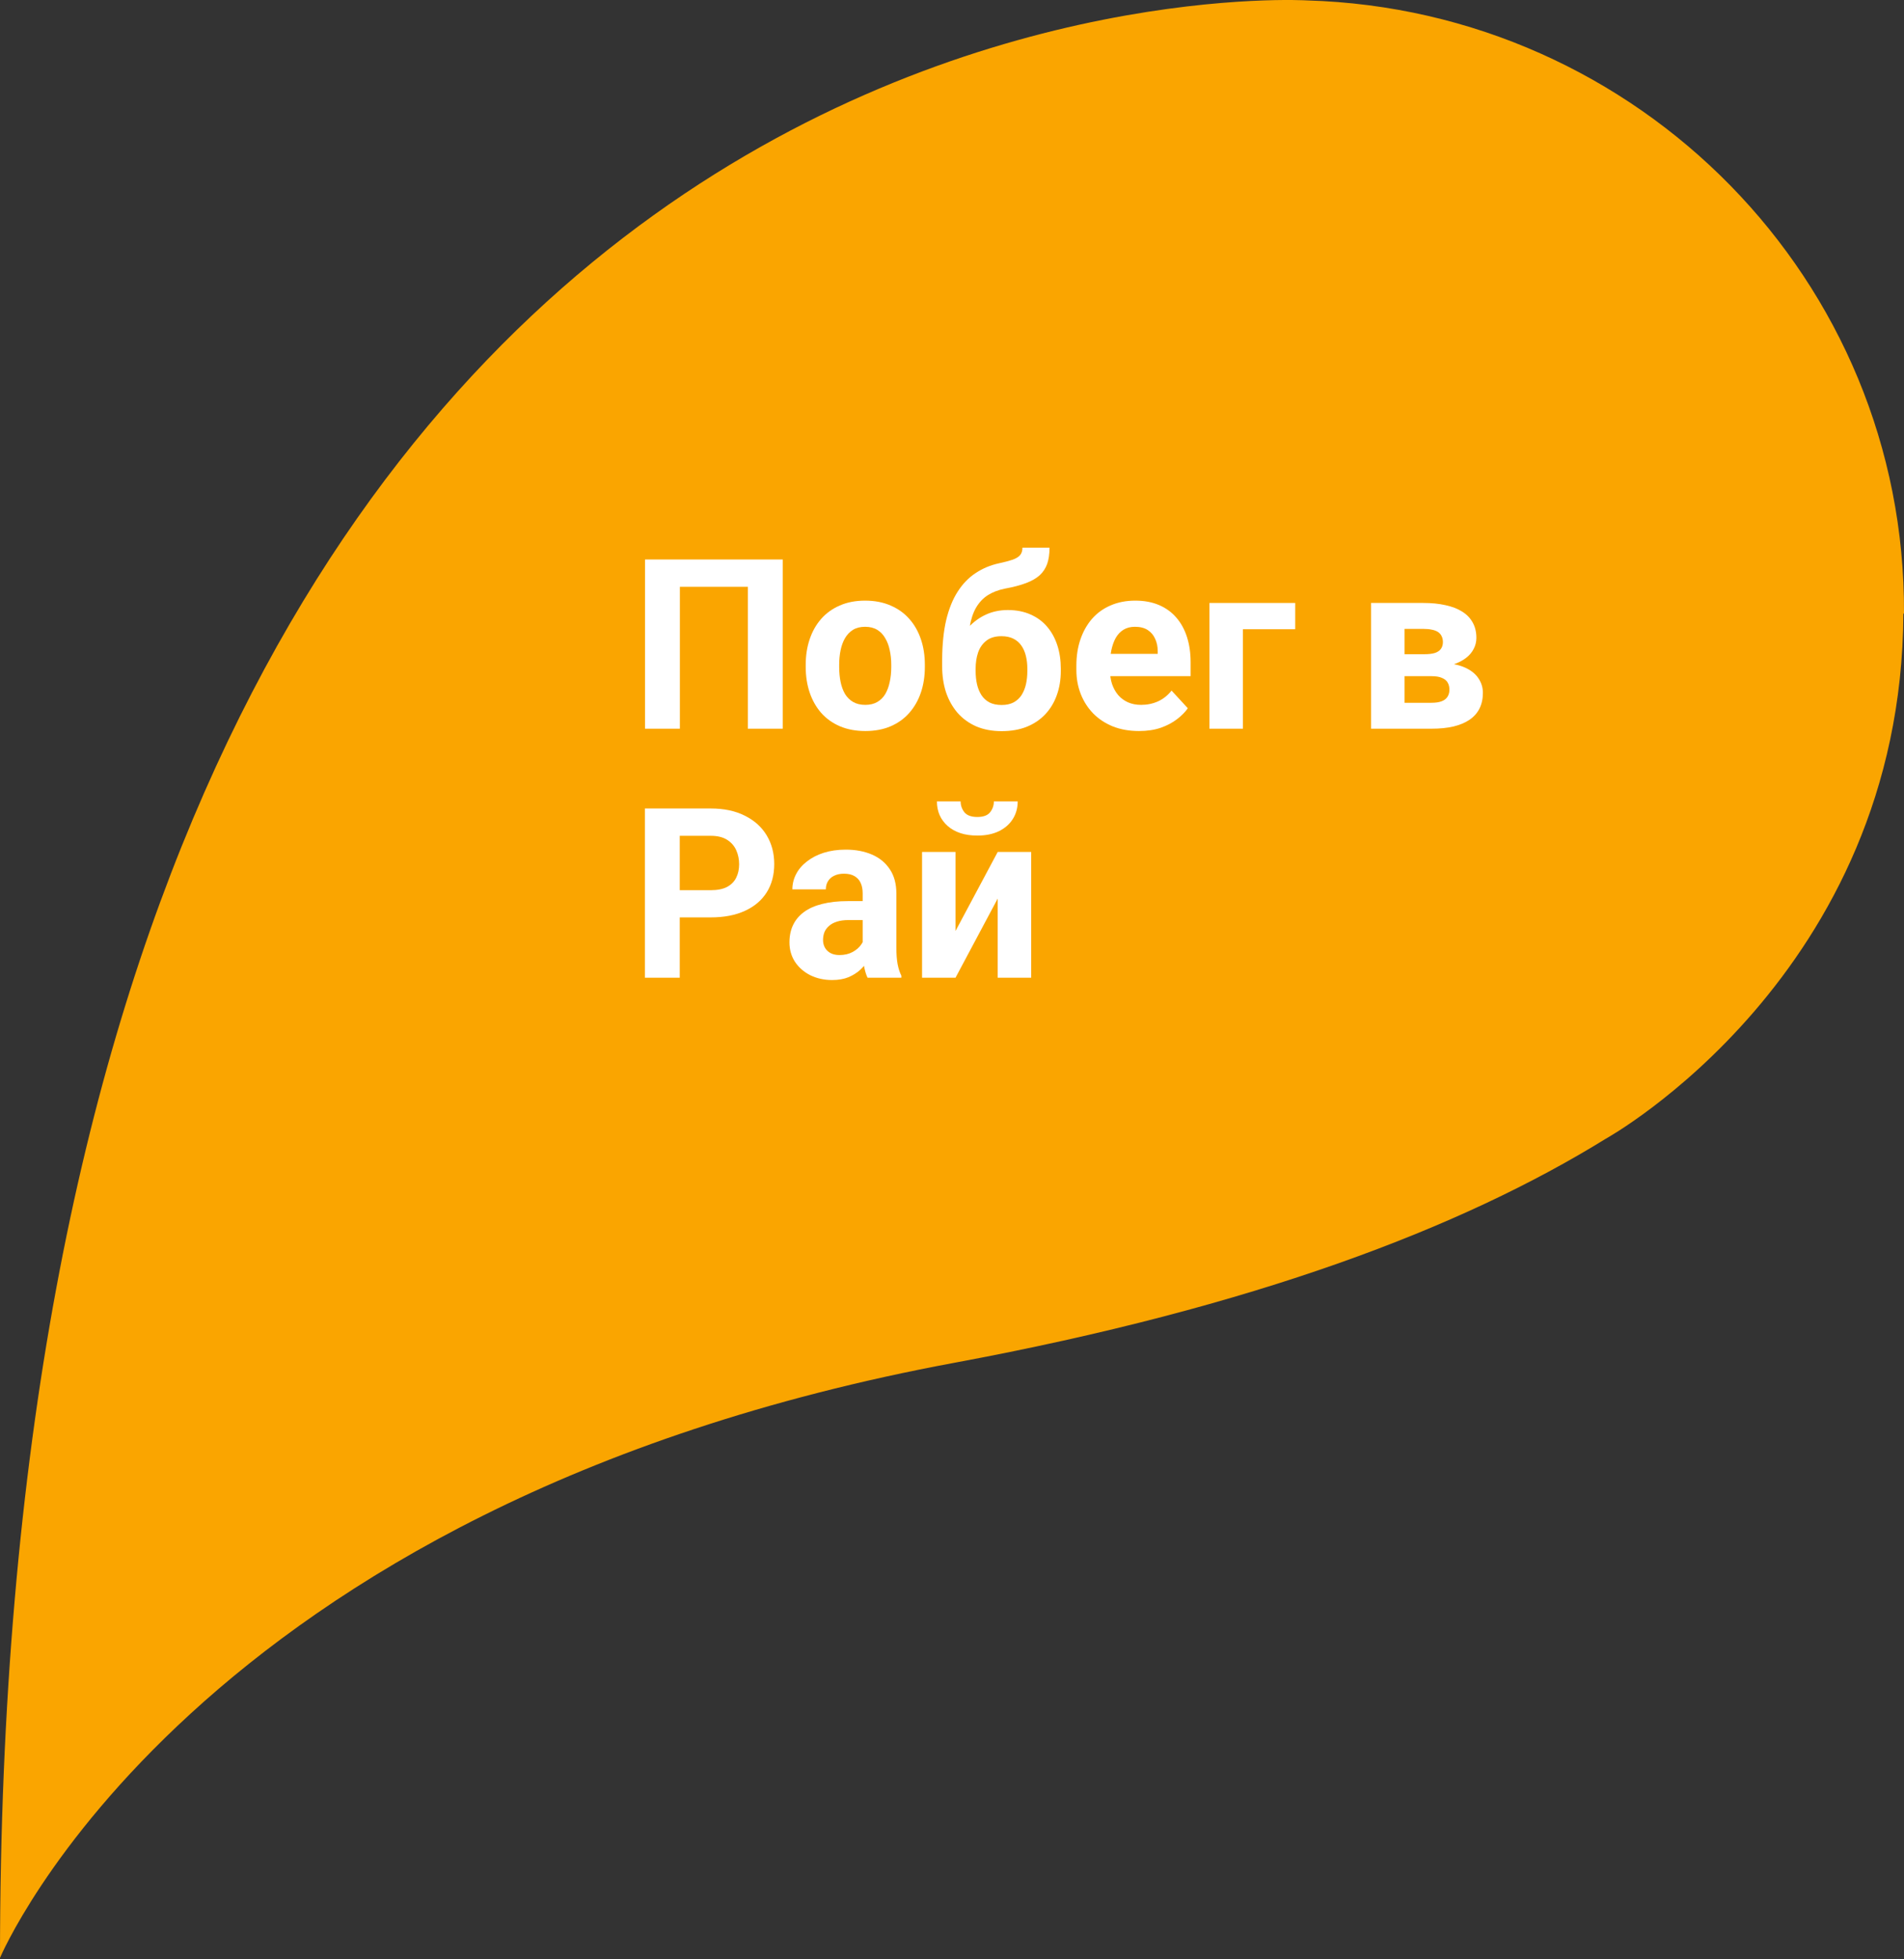 <svg xmlns="http://www.w3.org/2000/svg" width="520" height="535" viewBox="0 0 520 535" fill="none"><rect x="0" y="0" width="520" height="535" fill="#333333" stroke="none"/><path d="M519.997 167.56C520.488 76.479 447.394 2.731 356.967 0.114C356.967 0.114 0 -21.634 0 534.665C0 534.665 52 410.88 260.816 372.125C342.577 356.918 399.155 335.333 438.564 310.968C438.564 310.968 519.343 266.327 519.834 167.56H519.997Z" fill="#FAA500"></path><path d="M213.767 152.789V199H204.245V160.248H185.678V199H176.157V152.789H213.767Z" fill="white"></path><path d="M220.051 182.179V181.512C220.051 178.994 220.41 176.677 221.13 174.562C221.849 172.424 222.897 170.573 224.272 169.007C225.647 167.442 227.34 166.225 229.35 165.357C231.36 164.469 233.667 164.024 236.269 164.024C238.872 164.024 241.188 164.469 243.22 165.357C245.251 166.225 246.954 167.442 248.33 169.007C249.726 170.573 250.784 172.424 251.503 174.562C252.223 176.677 252.583 178.994 252.583 181.512V182.179C252.583 184.675 252.223 186.992 251.503 189.129C250.784 191.245 249.726 193.097 248.33 194.684C246.954 196.249 245.262 197.466 243.251 198.333C241.241 199.201 238.935 199.635 236.333 199.635C233.73 199.635 231.413 199.201 229.382 198.333C227.372 197.466 225.668 196.249 224.272 194.684C222.897 193.097 221.849 191.245 221.13 189.129C220.41 186.992 220.051 184.675 220.051 182.179ZM229.191 181.512V182.179C229.191 183.618 229.318 184.961 229.572 186.209C229.826 187.458 230.228 188.558 230.778 189.51C231.35 190.441 232.09 191.171 233 191.7C233.91 192.229 235.021 192.494 236.333 192.494C237.602 192.494 238.692 192.229 239.602 191.7C240.511 191.171 241.241 190.441 241.792 189.51C242.342 188.558 242.744 187.458 242.998 186.209C243.273 184.961 243.41 183.618 243.41 182.179V181.512C243.41 180.116 243.273 178.804 242.998 177.577C242.744 176.328 242.331 175.228 241.76 174.276C241.21 173.303 240.48 172.541 239.57 171.991C238.66 171.441 237.56 171.166 236.269 171.166C234.978 171.166 233.878 171.441 232.968 171.991C232.08 172.541 231.35 173.303 230.778 174.276C230.228 175.228 229.826 176.328 229.572 177.577C229.318 178.804 229.191 180.116 229.191 181.512Z" fill="white"></path><path d="M279.243 149.552H286.638C286.638 151.266 286.426 152.736 286.003 153.963C285.58 155.169 284.903 156.206 283.972 157.074C283.041 157.92 281.792 158.639 280.227 159.232C278.661 159.824 276.725 160.332 274.418 160.755C272.641 161.115 271.097 161.708 269.785 162.533C268.494 163.358 267.425 164.49 266.579 165.929C265.754 167.346 265.161 169.145 264.802 171.324C264.442 173.482 264.315 176.085 264.421 179.132V180.655L257.312 181.639V180.116C257.333 175.969 257.703 172.361 258.422 169.293C259.163 166.225 260.21 163.644 261.564 161.549C262.919 159.433 264.548 157.751 266.452 156.502C268.356 155.233 270.472 154.344 272.8 153.836C274.366 153.498 275.614 153.17 276.545 152.853C277.497 152.514 278.185 152.091 278.608 151.583C279.031 151.075 279.243 150.398 279.243 149.552ZM275.244 166.595C277.571 166.595 279.634 166.997 281.433 167.801C283.231 168.584 284.744 169.695 285.971 171.134C287.198 172.573 288.129 174.265 288.764 176.212C289.399 178.159 289.716 180.285 289.716 182.591V183.258C289.716 185.606 289.357 187.786 288.637 189.796C287.939 191.785 286.902 193.52 285.527 195.001C284.152 196.482 282.459 197.635 280.449 198.46C278.439 199.264 276.143 199.667 273.562 199.667C270.959 199.667 268.642 199.233 266.611 198.365C264.601 197.477 262.897 196.239 261.501 194.652C260.126 193.044 259.078 191.171 258.359 189.034C257.661 186.876 257.312 184.527 257.312 181.988V181.29C257.312 180.93 257.47 180.581 257.788 180.243C258.126 179.883 258.518 179.481 258.962 179.037C259.427 178.592 259.84 178.032 260.2 177.354C261.469 175.006 262.855 173.038 264.357 171.451C265.86 169.843 267.5 168.637 269.277 167.833C271.075 167.008 273.064 166.595 275.244 166.595ZM273.498 173.736C271.784 173.736 270.409 174.149 269.372 174.974C268.335 175.778 267.584 176.857 267.119 178.211C266.674 179.544 266.452 181.004 266.452 182.591V183.258C266.452 184.549 266.579 185.755 266.833 186.876C267.087 187.976 267.489 188.96 268.039 189.828C268.589 190.674 269.319 191.34 270.229 191.827C271.139 192.293 272.25 192.525 273.562 192.525C274.831 192.525 275.91 192.293 276.799 191.827C277.709 191.34 278.439 190.674 278.989 189.828C279.539 188.96 279.941 187.976 280.195 186.876C280.449 185.755 280.576 184.549 280.576 183.258V182.591C280.576 181.385 280.449 180.253 280.195 179.195C279.941 178.116 279.539 177.175 278.989 176.371C278.439 175.545 277.709 174.9 276.799 174.435C275.889 173.969 274.789 173.736 273.498 173.736Z" fill="white"></path><path d="M311.076 199.635C308.41 199.635 306.019 199.212 303.903 198.365C301.787 197.498 299.989 196.302 298.508 194.779C297.048 193.255 295.926 191.489 295.144 189.479C294.361 187.447 293.969 185.289 293.969 183.004V181.734C293.969 179.132 294.34 176.751 295.08 174.593C295.821 172.435 296.879 170.562 298.254 168.976C299.65 167.389 301.343 166.172 303.332 165.326C305.321 164.458 307.564 164.024 310.061 164.024C312.494 164.024 314.652 164.426 316.535 165.23C318.418 166.035 319.995 167.177 321.264 168.658C322.555 170.139 323.528 171.917 324.184 173.99C324.84 176.043 325.168 178.328 325.168 180.846V184.654H297.873V178.561H316.186V177.862C316.186 176.593 315.953 175.461 315.488 174.466C315.043 173.451 314.366 172.647 313.457 172.054C312.547 171.462 311.383 171.166 309.965 171.166C308.759 171.166 307.722 171.43 306.855 171.959C305.987 172.488 305.279 173.229 304.729 174.181C304.2 175.133 303.798 176.254 303.522 177.545C303.269 178.814 303.142 180.211 303.142 181.734V183.004C303.142 184.379 303.332 185.649 303.713 186.812C304.115 187.976 304.676 188.981 305.395 189.828C306.136 190.674 307.024 191.33 308.061 191.795C309.119 192.261 310.314 192.494 311.647 192.494C313.298 192.494 314.832 192.176 316.25 191.542C317.688 190.886 318.926 189.902 319.963 188.59L324.406 193.414C323.687 194.451 322.703 195.445 321.455 196.397C320.227 197.35 318.746 198.132 317.011 198.746C315.276 199.339 313.298 199.635 311.076 199.635Z" fill="white"></path><path d="M353.732 164.659V171.832H339.45V199H330.31V164.659H353.732Z" fill="white"></path><path d="M390.961 184.654H380.202L380.139 178.656H389.025C390.21 178.656 391.173 178.539 391.914 178.307C392.654 178.053 393.194 177.682 393.532 177.196C393.892 176.688 394.072 176.074 394.072 175.355C394.072 174.72 393.955 174.181 393.723 173.736C393.511 173.271 393.183 172.89 392.739 172.594C392.294 172.298 391.734 172.086 391.057 171.959C390.401 171.811 389.628 171.737 388.74 171.737H383.598V199H374.458V164.659H388.74C390.983 164.659 392.993 164.86 394.77 165.262C396.547 165.643 398.06 166.225 399.309 167.008C400.578 167.791 401.541 168.785 402.197 169.991C402.874 171.176 403.212 172.583 403.212 174.212C403.212 175.27 402.969 176.265 402.482 177.196C402.017 178.127 401.319 178.952 400.388 179.671C399.457 180.391 398.304 180.983 396.928 181.449C395.574 181.893 394.008 182.168 392.231 182.274L390.961 184.654ZM390.961 199H377.949L381.091 191.922H390.961C392.083 191.922 393.003 191.785 393.723 191.51C394.442 191.235 394.971 190.833 395.31 190.304C395.669 189.754 395.849 189.098 395.849 188.336C395.849 187.595 395.69 186.95 395.373 186.4C395.056 185.85 394.537 185.427 393.818 185.13C393.12 184.813 392.167 184.654 390.961 184.654H382.424L382.487 178.656H392.199L394.421 181.068C396.833 181.216 398.822 181.671 400.388 182.433C401.953 183.194 403.107 184.168 403.847 185.353C404.609 186.516 404.99 187.796 404.99 189.193C404.99 190.822 404.683 192.25 404.069 193.478C403.456 194.705 402.546 195.731 401.34 196.556C400.155 197.36 398.695 197.974 396.96 198.397C395.225 198.799 393.225 199 390.961 199Z" fill="white"></path><path d="M194.121 250.528H182.346V243.101H194.121C195.94 243.101 197.421 242.805 198.564 242.212C199.707 241.599 200.542 240.752 201.071 239.673C201.6 238.594 201.865 237.378 201.865 236.023C201.865 234.648 201.6 233.368 201.071 232.183C200.542 230.998 199.707 230.046 198.564 229.327C197.421 228.607 195.94 228.248 194.121 228.248H185.646V267H176.125V220.789H194.121C197.739 220.789 200.839 221.445 203.42 222.757C206.022 224.048 208.011 225.835 209.387 228.121C210.762 230.406 211.45 233.019 211.45 235.96C211.45 238.943 210.762 241.525 209.387 243.704C208.011 245.883 206.022 247.566 203.42 248.75C200.839 249.935 197.739 250.528 194.121 250.528Z" fill="white"></path><path d="M235.603 259.256V243.958C235.603 242.858 235.423 241.916 235.063 241.133C234.703 240.329 234.143 239.705 233.381 239.261C232.64 238.816 231.678 238.594 230.493 238.594C229.477 238.594 228.599 238.774 227.858 239.134C227.118 239.472 226.547 239.97 226.145 240.625C225.743 241.26 225.542 242.011 225.542 242.879H216.401C216.401 241.419 216.739 240.033 217.417 238.721C218.094 237.409 219.077 236.256 220.368 235.262C221.659 234.246 223.193 233.453 224.97 232.881C226.769 232.31 228.779 232.024 231 232.024C233.667 232.024 236.036 232.469 238.11 233.357C240.183 234.246 241.813 235.579 242.998 237.356C244.204 239.134 244.807 241.355 244.807 244.021V258.716C244.807 260.599 244.923 262.144 245.156 263.35C245.389 264.535 245.727 265.572 246.171 266.46V267H236.936C236.491 266.069 236.153 264.905 235.92 263.509C235.708 262.091 235.603 260.674 235.603 259.256ZM236.809 246.084L236.872 251.258H231.762C230.556 251.258 229.509 251.395 228.62 251.67C227.731 251.945 227.001 252.337 226.43 252.845C225.859 253.331 225.436 253.903 225.161 254.559C224.907 255.215 224.78 255.934 224.78 256.717C224.78 257.5 224.96 258.208 225.319 258.843C225.679 259.457 226.197 259.944 226.875 260.303C227.552 260.642 228.345 260.811 229.255 260.811C230.63 260.811 231.826 260.536 232.841 259.986C233.857 259.436 234.64 258.759 235.19 257.955C235.761 257.151 236.057 256.389 236.079 255.669L238.491 259.542C238.152 260.409 237.687 261.308 237.094 262.239C236.523 263.17 235.793 264.048 234.904 264.874C234.016 265.678 232.947 266.344 231.699 266.873C230.45 267.381 228.969 267.635 227.255 267.635C225.076 267.635 223.098 267.201 221.32 266.333C219.564 265.445 218.168 264.228 217.131 262.684C216.115 261.118 215.607 259.34 215.607 257.352C215.607 255.553 215.946 253.956 216.623 252.559C217.3 251.163 218.295 249.988 219.606 249.036C220.939 248.063 222.6 247.333 224.589 246.846C226.578 246.338 228.885 246.084 231.508 246.084H236.809Z" fill="white"></path><path d="M260.961 254.241L272.482 232.659H281.623V267H272.482V245.386L260.961 267H251.821V232.659H260.961V254.241ZM271.435 218.853H277.941C277.941 220.673 277.486 222.291 276.577 223.709C275.688 225.105 274.418 226.206 272.768 227.01C271.118 227.793 269.171 228.184 266.928 228.184C263.522 228.184 260.824 227.317 258.835 225.582C256.867 223.847 255.883 221.604 255.883 218.853H262.358C262.358 219.953 262.696 220.937 263.374 221.805C264.072 222.672 265.257 223.106 266.928 223.106C268.579 223.106 269.742 222.672 270.419 221.805C271.097 220.937 271.435 219.953 271.435 218.853Z" fill="white"></path></svg>